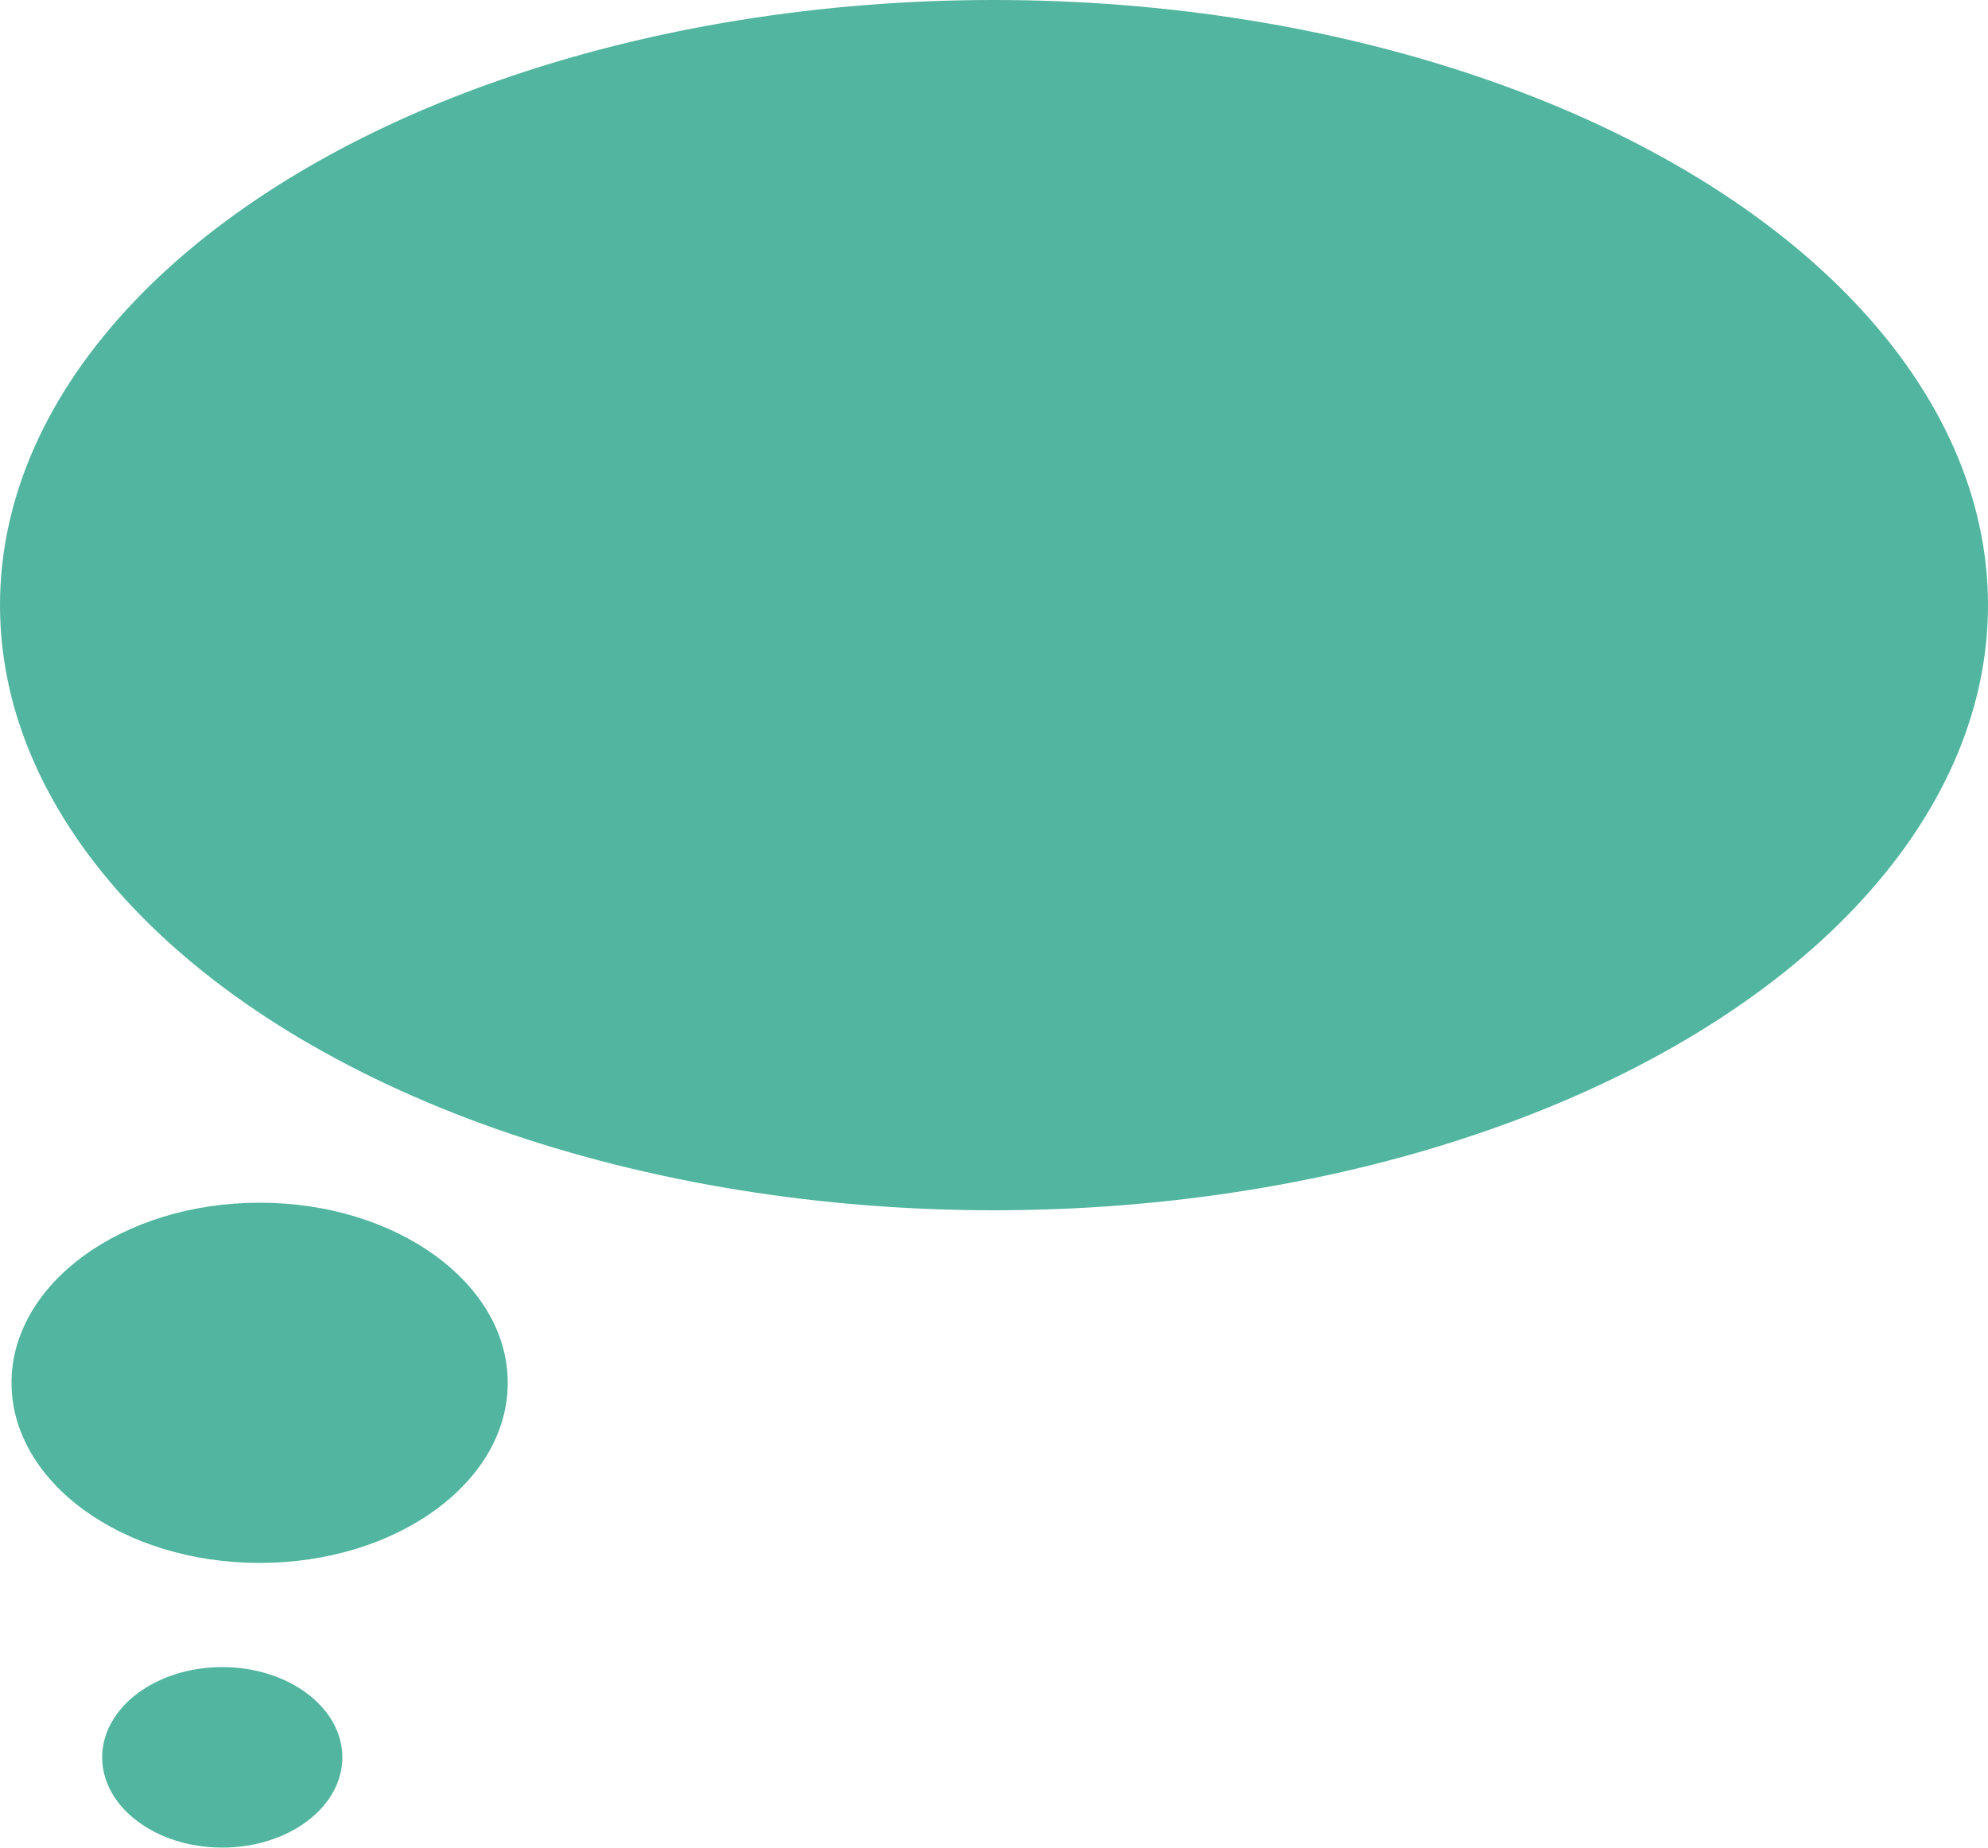 <?xml version="1.0" encoding="UTF-8" standalone="no"?><svg xmlns="http://www.w3.org/2000/svg" xmlns:xlink="http://www.w3.org/1999/xlink" fill="#000000" height="464.7" preserveAspectRatio="xMidYMid meet" version="1" viewBox="0.0 0.0 500.0 464.7" width="500" zoomAndPan="magnify"><g><g><g id="change1_2"><ellipse cx="250" cy="152.2" fill="#51b59f" rx="250" ry="152.2"/></g></g><g><g id="change1_3"><ellipse cx="65.3" cy="347.8" fill="#51b59f" rx="62.4" ry="45.3"/></g></g><g><g id="change1_1"><ellipse cx="55.9" cy="442" fill="#51b59f" rx="30.2" ry="22.7"/></g></g></g></svg>